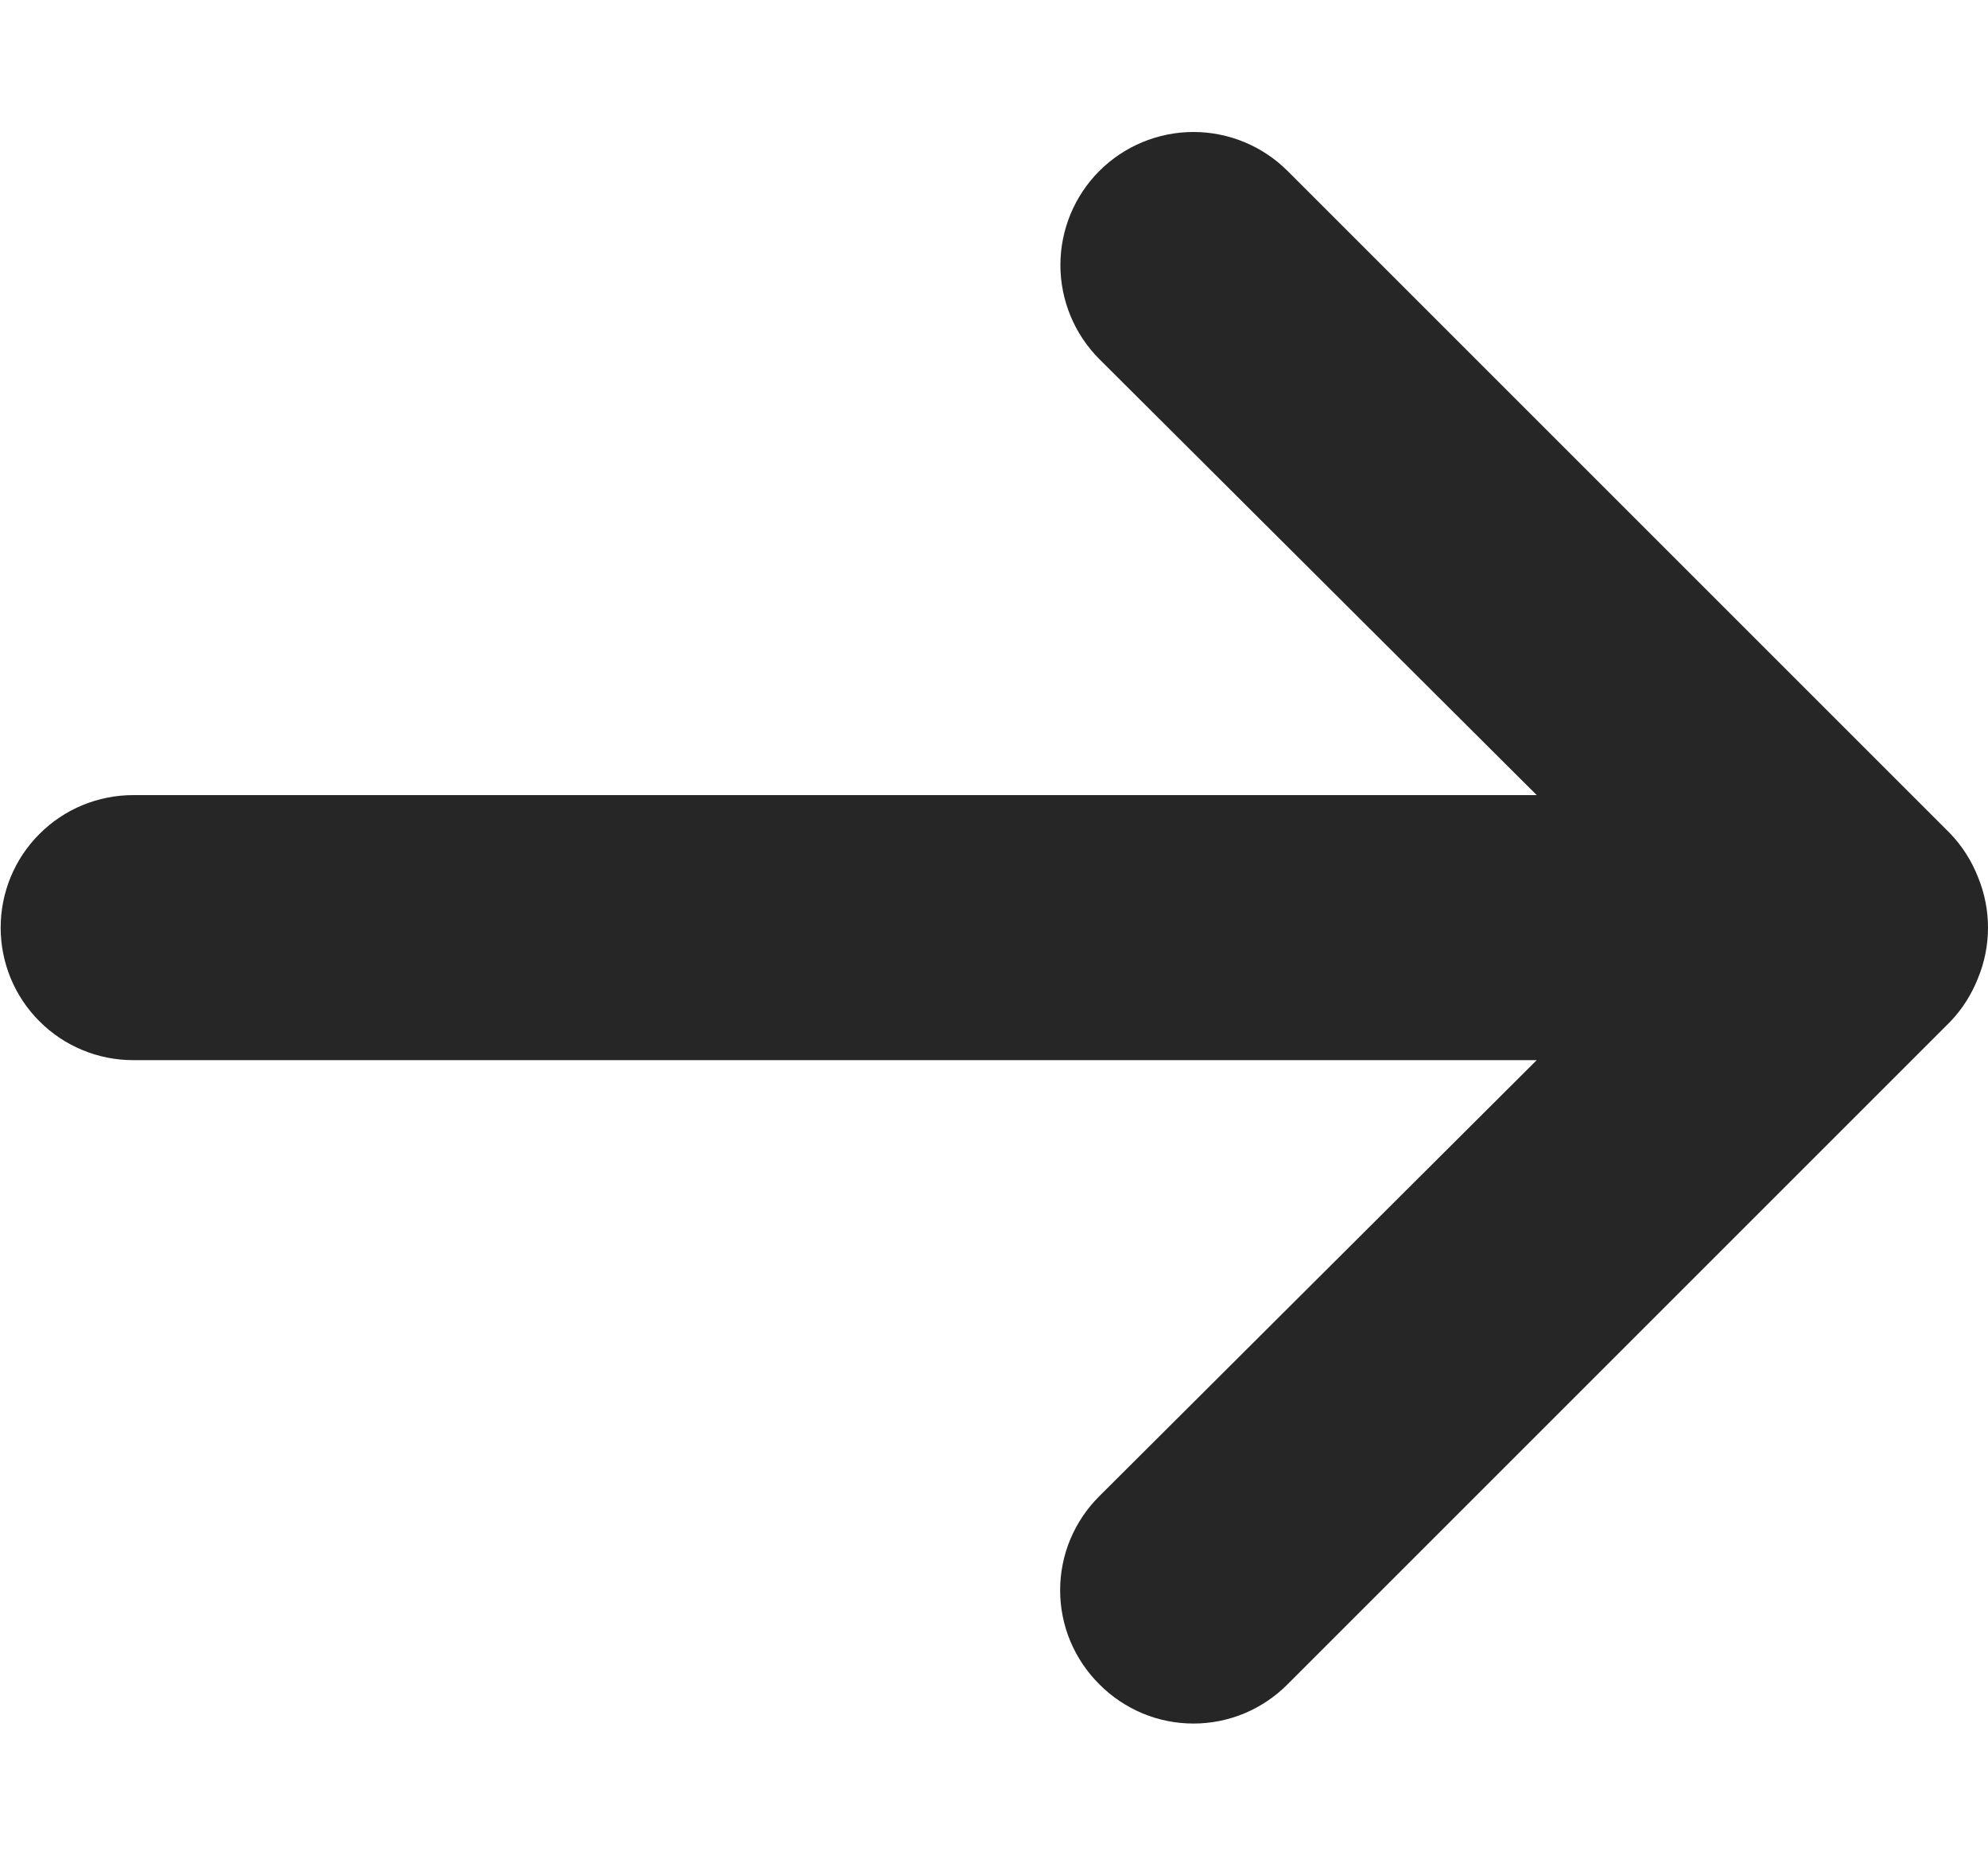 <svg width="15" height="14" viewBox="0 0 15 14" fill="none" xmlns="http://www.w3.org/2000/svg">
<path d="M1.005 6H11.595L8.295 2.71C8.107 2.522 8.001 2.266 8.001 2C8.001 1.734 8.107 1.478 8.295 1.29C8.483 1.102 8.739 0.996 9.005 0.996C9.271 0.996 9.527 1.102 9.715 1.29L14.715 6.29C14.806 6.385 14.877 6.497 14.925 6.62C15.025 6.863 15.025 7.137 14.925 7.38C14.877 7.503 14.806 7.615 14.715 7.71L9.715 12.71C9.622 12.804 9.511 12.878 9.39 12.929C9.268 12.98 9.137 13.006 9.005 13.006C8.873 13.006 8.742 12.98 8.62 12.929C8.499 12.878 8.388 12.804 8.295 12.71C8.201 12.617 8.127 12.506 8.076 12.385C8.025 12.263 7.999 12.132 7.999 12C7.999 11.868 8.025 11.737 8.076 11.615C8.127 11.494 8.201 11.383 8.295 11.29L11.595 8H1.005C0.74 8 0.485 7.895 0.298 7.707C0.11 7.52 0.005 7.265 0.005 7C0.005 6.735 0.11 6.48 0.298 6.293C0.485 6.105 0.74 6 1.005 6Z" fill="#262626"/>
</svg>
